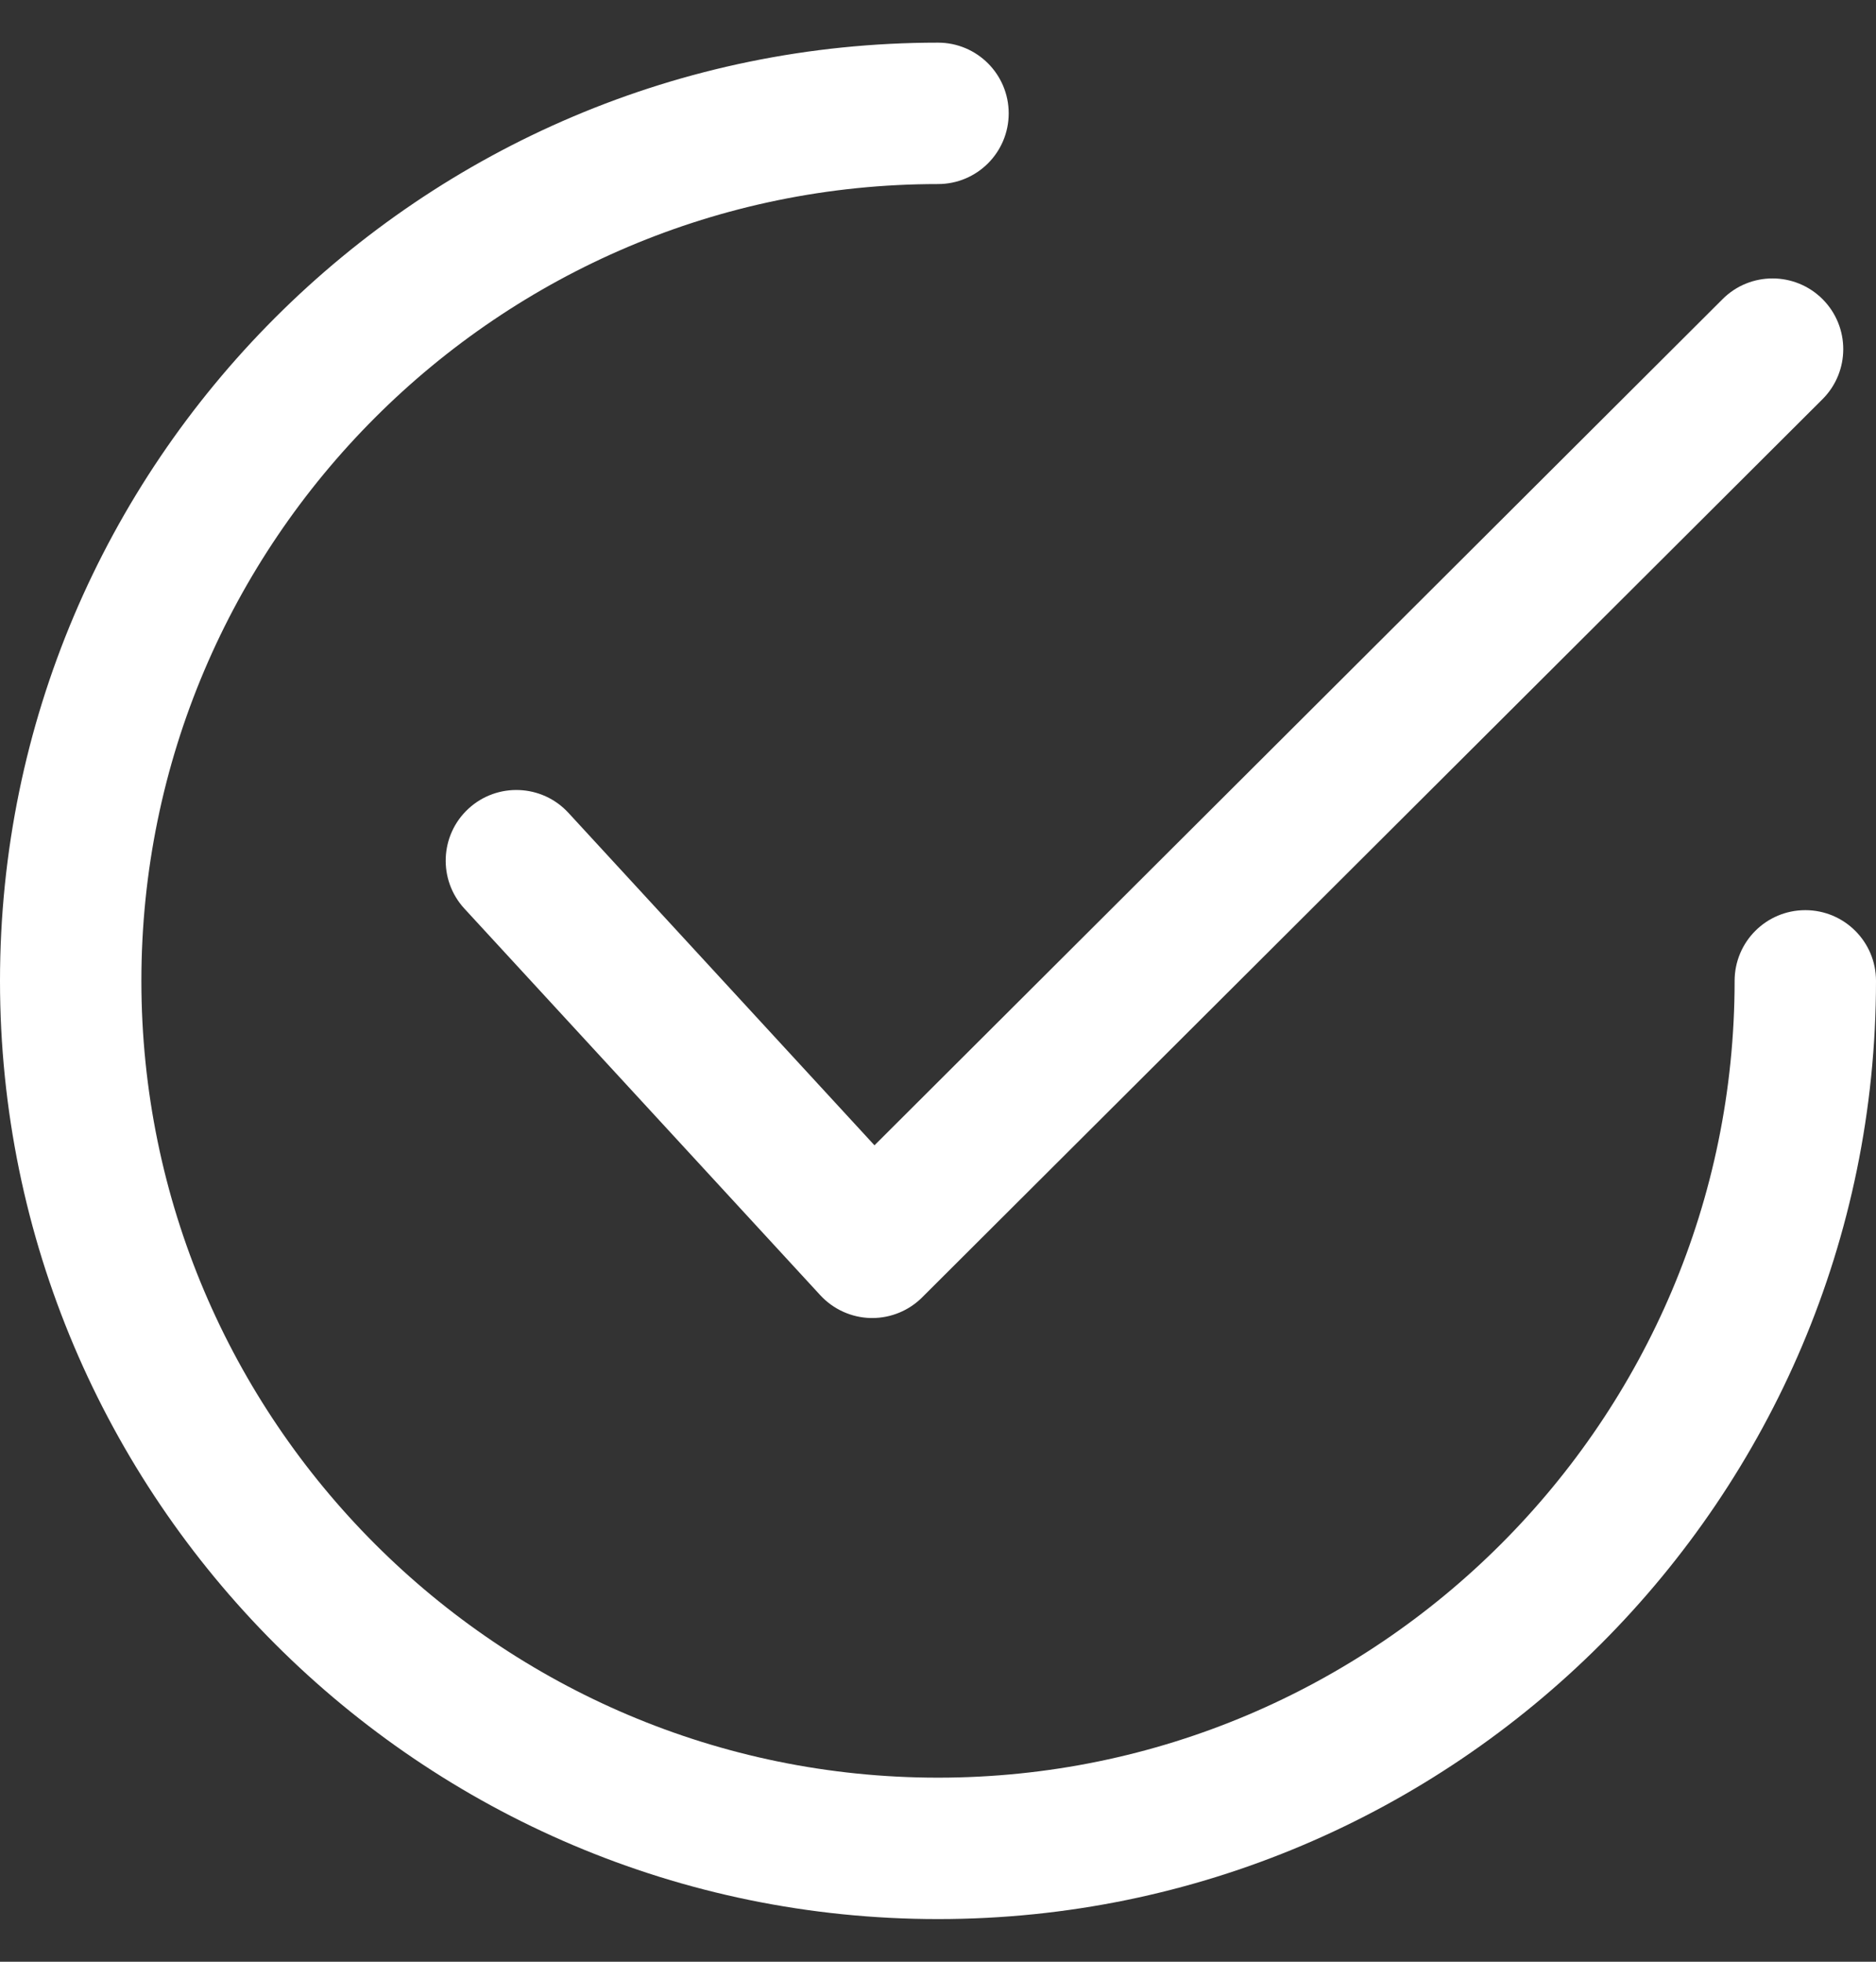 <svg xmlns="http://www.w3.org/2000/svg" fill="none" viewBox="0 0 22 23" height="23" width="22">
<rect x="0" y="0" width="22" height="23" fill="#333333" stroke="none"/>
<g clip-path="url(#clip0_2613_3465)">
<path fill="white" d="M21.374 3.508C21.05 3.184 20.525 3.183 20.201 3.507L10.255 13.428L6.666 9.53C6.356 9.193 5.831 9.171 5.494 9.481C5.157 9.791 5.136 10.316 5.446 10.653L9.619 15.185C9.772 15.351 9.986 15.448 10.211 15.453C10.217 15.453 10.223 15.453 10.229 15.453C10.448 15.453 10.659 15.366 10.814 15.211L21.372 4.681C21.697 4.357 21.697 3.832 21.374 3.508Z"></path>
<path fill="white" d="M21.171 10.671C20.713 10.671 20.342 11.042 20.342 11.5C20.342 16.651 16.151 20.842 11 20.842C5.849 20.842 1.658 16.651 1.658 11.5C1.658 6.349 5.849 2.158 11 2.158C11.458 2.158 11.829 1.787 11.829 1.329C11.829 0.871 11.458 0.5 11 0.5C4.935 0.5 0 5.435 0 11.5C0 17.565 4.935 22.5 11 22.5C17.065 22.5 22 17.565 22 11.5C22 11.042 21.629 10.671 21.171 10.671Z"></path>
</g>
<defs>
<clipPath id="clip0_2613_3465">
<rect transform="translate(0 0.5)" fill="white" height="22" width="22"></rect>
</clipPath>
</defs>
</svg>
